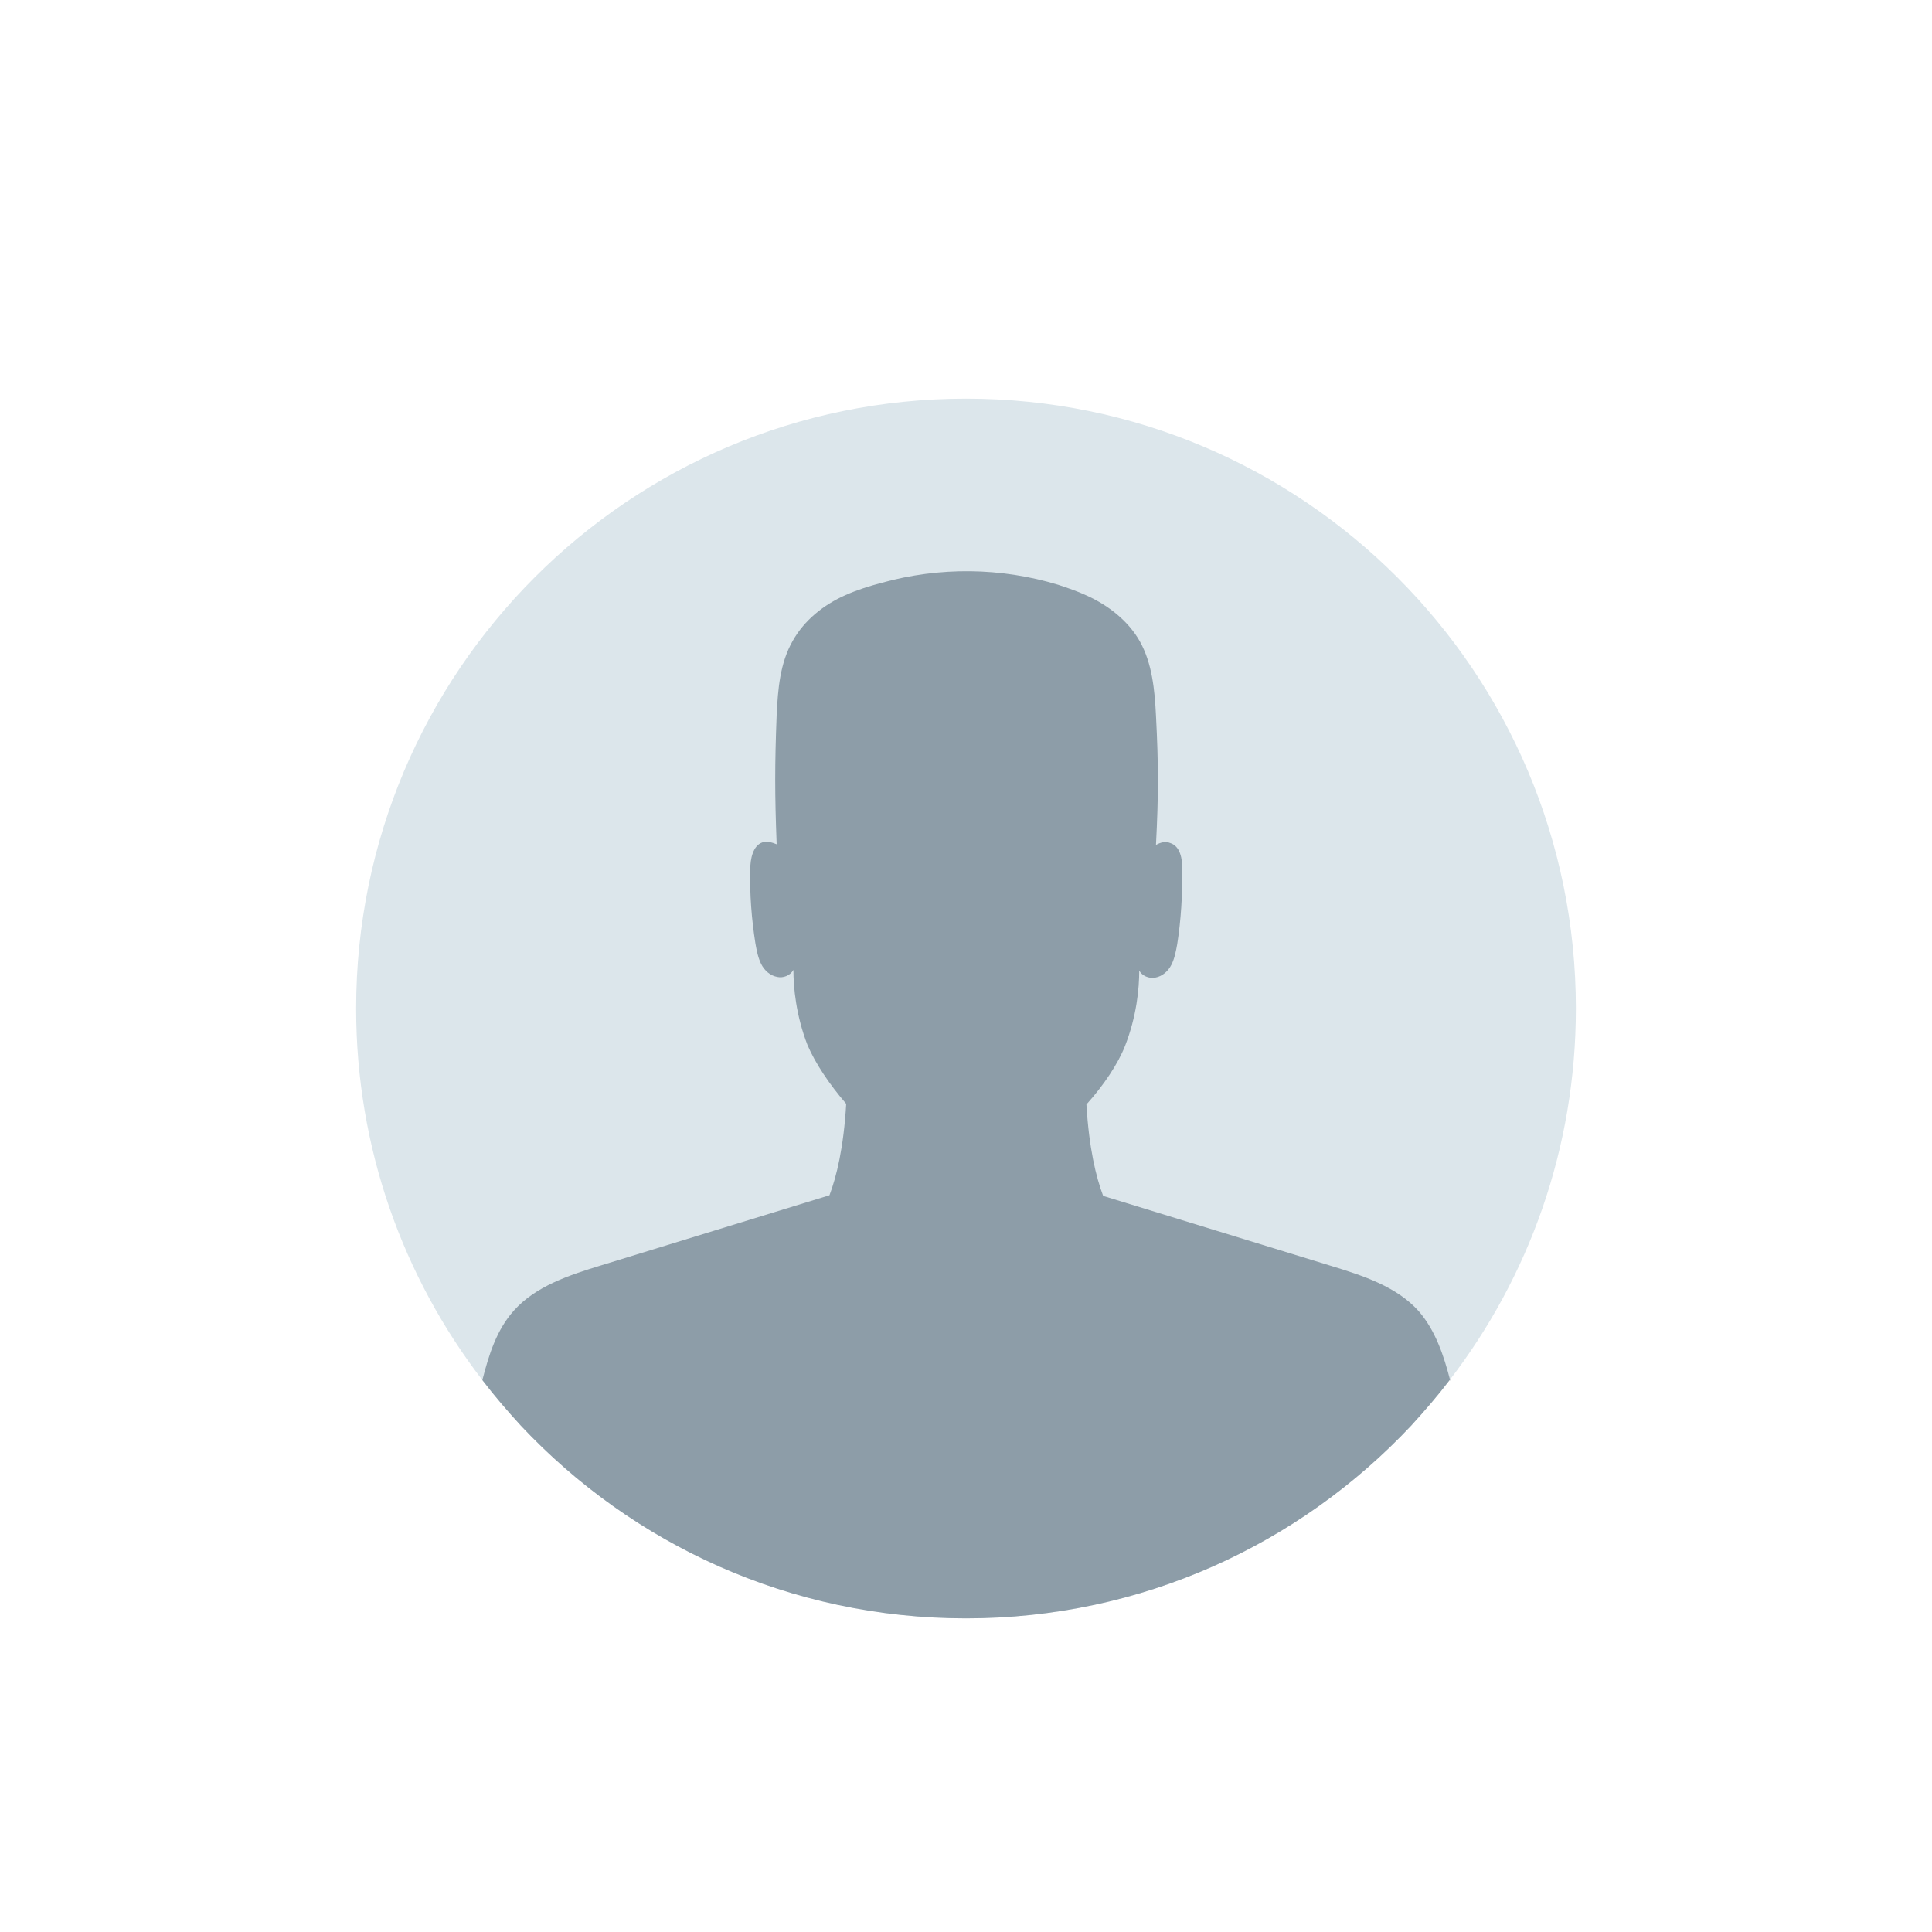 <?xml version="1.0" encoding="UTF-8"?>
<svg id="Calque_1" data-name="Calque 1" xmlns="http://www.w3.org/2000/svg" version="1.1" viewBox="0 0 300 300">
  <defs>
    <style>
      .cls-1 {
        fill: #8d9da8;
      }

      .cls-1, .cls-2 {
        stroke-width: 0px;
      }

      .cls-2 {
        fill: #dce6eb;
      }
    </style>
  </defs>
  <path class="cls-2" d="M-44.4,156.6c0,21.7-7.3,41.7-19.6,57.7-1.9,2.5-3.9,4.8-6,7.1-17.3,18.4-41.8,29.9-69.1,29.9s-51.8-11.5-69.1-29.9c-2.1-2.3-4.1-4.6-6-7.1-12.3-16-19.6-36-19.6-57.7,0-52.3,42.4-94.7,94.7-94.7s94.7,42.4,94.7,94.7Z"/>
  <path class="cls-1" d="M-64.1,214.3c-1.9,2.5-3.9,4.8-6,7.1-17.3,18.4-41.8,29.9-69.1,29.9s-51.8-11.5-69.1-29.9c-2.1-2.3-4.1-4.6-6-7.1,1-3.9,2.2-7.8,4.9-10.8,3.4-3.8,8.6-5.5,13.5-7,11.8-3.6,23.7-7.3,35.5-10.9,1.1-2.9,2.2-7.4,2.6-14.2-2.6-3-4.8-6.3-6-9.1-1.8-4.6-2.2-9-2.2-11.7-.5.9-1.6,1.3-2.5,1.1-1.1-.2-2-1-2.5-2-.5-1-.7-2.1-.9-3.2-.6-3.8-.9-7.7-.8-11.5,0-1.6.4-3.7,1.9-4.2.7-.2,1.5,0,2.2.3-.3-7.7-.3-12.4,0-20.1.2-4,.5-8,2.5-11.5,1.8-3.2,4.8-5.6,8.2-7.1,1.8-.8,3.7-1.4,5.6-1.9,9-2.5,18.5-2.4,27.4.3,1.5.5,3,1,4.5,1.7,3.3,1.5,6.4,3.9,8.2,7.1,1.9,3.4,2.3,7.5,2.5,11.5.4,7.7.4,12.4,0,20.1.7-.4,1.5-.6,2.2-.3,1.6.5,1.9,2.5,1.9,4.2,0,3.9-.2,7.7-.8,11.5-.2,1.1-.4,2.2-.9,3.2-.5,1-1.4,1.8-2.5,2-1,.2-2.1-.3-2.5-1.1,0,2.8-.4,7.1-2.2,11.7-1.1,2.8-3.3,6.1-6,9.1.4,6.8,1.5,11.3,2.6,14.2,11.8,3.6,23.7,7.3,35.5,10.9,4.9,1.5,10.1,3.2,13.5,7,2.6,3,3.9,6.9,4.9,10.8Z"/>
  <path class="cls-2" d="M244.7,156.6c0,21.7-7.3,41.7-19.6,57.7-1.9,2.5-3.9,4.8-6,7.1-17.3,18.4-41.8,29.9-69.1,29.9s-51.8-11.5-69.1-29.9c-2.1-2.3-4.1-4.6-6-7.1-12.3-16-19.6-36-19.6-57.7,0-52.3,42.4-94.7,94.7-94.7s94.7,42.4,94.7,94.7Z"/>
  <path class="cls-1" d="M225.1,214.3c-1.9,2.5-3.9,4.8-6,7.1-17.3,18.4-41.8,29.9-69.1,29.9s-51.8-11.5-69.1-29.9c-2.1-2.3-4.1-4.6-6-7.1,1-3.9,2.2-7.8,4.9-10.8,3.4-3.8,8.6-5.5,13.5-7,11.8-3.6,23.7-7.3,35.5-10.9,1.1-2.9,2.2-7.4,2.6-14.2-2.6-3-4.8-6.3-6-9.1-1.8-4.6-2.2-9-2.2-11.7-.5.9-1.6,1.3-2.5,1.1-1.1-.2-2-1-2.5-2-.5-1-.7-2.1-.9-3.2-.6-3.8-.9-7.7-.8-11.5,0-1.6.4-3.7,1.9-4.2.7-.2,1.5,0,2.2.3-.3-7.7-.3-12.4,0-20.1.2-4,.5-8,2.5-11.5,1.8-3.2,4.8-5.6,8.2-7.1,1.8-.8,3.7-1.4,5.6-1.9,9-2.5,18.5-2.4,27.4.3,1.5.5,3,1,4.5,1.7,3.3,1.5,6.4,3.9,8.2,7.1,1.9,3.4,2.3,7.5,2.5,11.5.4,7.7.4,12.4,0,20.1.7-.4,1.5-.6,2.2-.3,1.6.5,1.9,2.5,1.9,4.2,0,3.9-.2,7.7-.8,11.5-.2,1.1-.4,2.2-.9,3.2-.5,1-1.4,1.8-2.5,2-1,.2-2.1-.3-2.5-1.1,0,2.8-.4,7.1-2.2,11.7-1.1,2.8-3.3,6.1-6,9.1.4,6.8,1.5,11.3,2.6,14.2,11.8,3.6,23.7,7.3,35.5,10.9,4.9,1.5,10.1,3.2,13.5,7,2.6,3,3.9,6.9,4.9,10.8Z"/>
</svg>